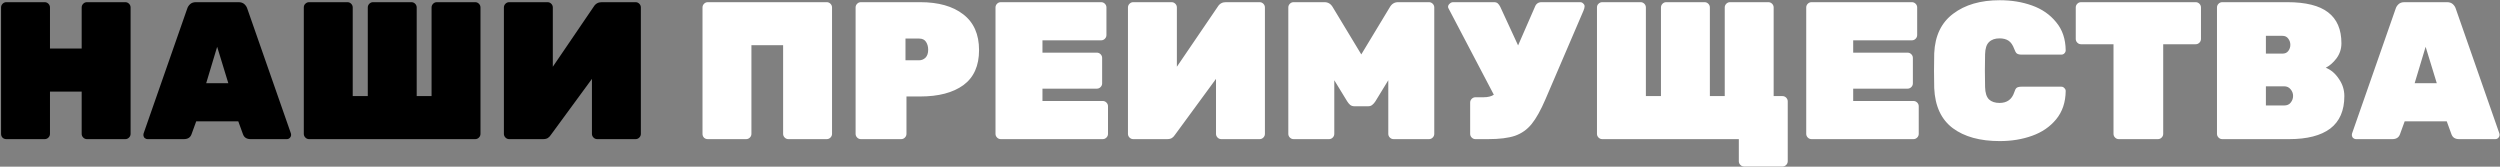 <?xml version="1.0" encoding="UTF-8"?> <svg xmlns="http://www.w3.org/2000/svg" width="1725" height="115" viewBox="0 0 1725 115" fill="none"><rect x="0" y="0" width="1725" height="115" fill="#808080" stroke="none"/> <path d="M4.38 96C3.39 96 2.535 95.685 1.815 95.055C1.095 94.335 0.735 93.435 0.735 92.355V5.145C0.735 4.155 1.095 3.3 1.815 2.58C2.535 1.86 3.39 1.5 4.38 1.5H30.84C31.83 1.5 32.685 1.86 33.405 2.58C34.125 3.3 34.485 4.155 34.485 5.145V33.495H56.355V5.145C56.355 4.155 56.715 3.3 57.435 2.58C58.155 1.86 59.01 1.5 60 1.5H86.46C87.45 1.5 88.305 1.86 89.025 2.58C89.745 3.3 90.105 4.155 90.105 5.145V92.355C90.105 93.345 89.745 94.2 89.025 94.92C88.305 95.64 87.45 96 86.46 96H60C59.01 96 58.155 95.64 57.435 94.92C56.715 94.2 56.355 93.345 56.355 92.355V63.195H34.485V92.355C34.485 93.345 34.125 94.2 33.405 94.92C32.685 95.64 31.83 96 30.84 96H4.38ZM101.912 96C101.102 96 100.382 95.73 99.752 95.19C99.212 94.56 98.942 93.84 98.942 93.03C98.942 92.67 98.987 92.355 99.077 92.085L129.182 5.955C129.542 4.785 130.217 3.75 131.207 2.85C132.197 1.95 133.547 1.5 135.257 1.5H164.552C166.262 1.5 167.612 1.95 168.602 2.85C169.592 3.75 170.267 4.785 170.627 5.955L200.732 92.085C200.822 92.355 200.867 92.67 200.867 93.03C200.867 93.84 200.552 94.56 199.922 95.19C199.382 95.73 198.707 96 197.897 96H172.922C170.222 96 168.467 94.875 167.657 92.625L164.417 83.715H135.392L132.152 92.625C131.342 94.875 129.587 96 126.887 96H101.912ZM157.532 57.39L149.837 32.28L142.277 57.39H157.532ZM213.271 96C212.281 96 211.426 95.64 210.706 94.92C209.986 94.2 209.626 93.345 209.626 92.355V5.145C209.626 4.065 209.986 3.21 210.706 2.58C211.426 1.86 212.281 1.5 213.271 1.5H239.731C240.721 1.5 241.576 1.86 242.296 2.58C243.016 3.3 243.376 4.155 243.376 5.145V66.3H253.771V5.145C253.771 4.155 254.131 3.3 254.851 2.58C255.571 1.86 256.426 1.5 257.416 1.5H283.876C284.866 1.5 285.721 1.86 286.441 2.58C287.161 3.3 287.521 4.155 287.521 5.145V66.3H297.781V5.145C297.781 4.155 298.141 3.3 298.861 2.58C299.581 1.86 300.436 1.5 301.426 1.5H327.886C328.876 1.5 329.731 1.86 330.451 2.58C331.171 3.3 331.531 4.155 331.531 5.145V92.355C331.531 93.345 331.171 94.2 330.451 94.92C329.731 95.64 328.876 96 327.886 96H213.271ZM351.335 96C350.345 96 349.49 95.64 348.77 94.92C348.05 94.2 347.69 93.345 347.69 92.355V5.145C347.69 4.155 348.05 3.3 348.77 2.58C349.49 1.86 350.345 1.5 351.335 1.5H377.795C378.785 1.5 379.64 1.86 380.36 2.58C381.08 3.3 381.44 4.155 381.44 5.145V46.05L409.655 4.605C410.915 2.535 412.76 1.5 415.19 1.5H438.545C439.535 1.5 440.39 1.86 441.11 2.58C441.83 3.3 442.19 4.155 442.19 5.145V92.355C442.19 93.345 441.83 94.2 441.11 94.92C440.39 95.64 439.535 96 438.545 96H412.085C411.095 96 410.24 95.64 409.52 94.92C408.8 94.2 408.44 93.345 408.44 92.355V54.42L380.225 92.895C379.595 93.885 378.875 94.65 378.065 95.19C377.255 95.73 376.13 96 374.69 96H351.335Z" fill="black"></path> <path d="M488.376 96C487.386 96 486.531 95.685 485.811 95.055C485.091 94.335 484.731 93.435 484.731 92.355V5.145C484.731 4.155 485.091 3.3 485.811 2.58C486.531 1.86 487.386 1.5 488.376 1.5H570.456C571.446 1.5 572.301 1.86 573.021 2.58C573.741 3.3 574.101 4.155 574.101 5.145V92.355C574.101 93.345 573.741 94.2 573.021 94.92C572.301 95.64 571.446 96 570.456 96H543.996C543.006 96 542.151 95.64 541.431 94.92C540.711 94.2 540.351 93.345 540.351 92.355V31.2H518.481V92.355C518.481 93.345 518.121 94.2 517.401 94.92C516.681 95.64 515.826 96 514.836 96H488.376ZM594.008 96C593.018 96 592.163 95.64 591.443 94.92C590.723 94.2 590.363 93.345 590.363 92.355V5.145C590.363 4.155 590.723 3.3 591.443 2.58C592.163 1.86 593.018 1.5 594.008 1.5H634.913C647.513 1.5 657.413 4.29 664.613 9.87C671.903 15.45 675.548 23.685 675.548 34.575C675.548 45.375 671.948 53.43 664.748 58.74C657.548 63.96 647.603 66.57 634.913 66.57H625.463V92.355C625.463 93.345 625.103 94.2 624.383 94.92C623.663 95.64 622.808 96 621.818 96H594.008ZM634.238 41.595C635.858 41.595 637.298 41.01 638.558 39.84C639.818 38.58 640.448 36.735 640.448 34.305C640.448 32.235 639.953 30.435 638.963 28.905C637.973 27.375 636.398 26.61 634.238 26.61H624.788V41.595H634.238ZM690.544 96C689.554 96 688.699 95.64 687.979 94.92C687.259 94.2 686.899 93.345 686.899 92.355V5.145C686.899 4.155 687.259 3.3 687.979 2.58C688.699 1.86 689.554 1.5 690.544 1.5H759.799C760.789 1.5 761.644 1.86 762.364 2.58C763.084 3.3 763.444 4.155 763.444 5.145V24.18C763.444 25.17 763.084 26.025 762.364 26.745C761.644 27.465 760.789 27.825 759.799 27.825H719.299V36.33H756.829C757.819 36.33 758.674 36.69 759.394 37.41C760.114 38.13 760.474 38.985 760.474 39.975V57.525C760.474 58.515 760.114 59.37 759.394 60.09C758.674 60.81 757.819 61.17 756.829 61.17H719.299V69.675H760.879C761.869 69.675 762.724 70.035 763.444 70.755C764.164 71.475 764.524 72.33 764.524 73.32V92.355C764.524 93.345 764.164 94.2 763.444 94.92C762.724 95.64 761.869 96 760.879 96H690.544ZM781.938 96C780.948 96 780.093 95.64 779.373 94.92C778.653 94.2 778.293 93.345 778.293 92.355V5.145C778.293 4.155 778.653 3.3 779.373 2.58C780.093 1.86 780.948 1.5 781.938 1.5H808.398C809.388 1.5 810.243 1.86 810.963 2.58C811.683 3.3 812.043 4.155 812.043 5.145V46.05L840.258 4.605C841.518 2.535 843.363 1.5 845.793 1.5H869.148C870.138 1.5 870.993 1.86 871.713 2.58C872.433 3.3 872.793 4.155 872.793 5.145V92.355C872.793 93.345 872.433 94.2 871.713 94.92C870.993 95.64 870.138 96 869.148 96H842.688C841.698 96 840.843 95.64 840.123 94.92C839.403 94.2 839.043 93.345 839.043 92.355V54.42L810.828 92.895C810.198 93.885 809.478 94.65 808.668 95.19C807.858 95.73 806.733 96 805.293 96H781.938ZM892.58 96C891.59 96 890.735 95.64 890.015 94.92C889.295 94.2 888.935 93.345 888.935 92.355V5.145C888.935 4.155 889.295 3.3 890.015 2.58C890.735 1.86 891.59 1.5 892.58 1.5H913.91C916.43 1.5 918.365 2.715 919.715 5.145L939.29 37.545L958.865 5.145C960.215 2.715 962.15 1.5 964.67 1.5H986C986.99 1.5 987.845 1.86 988.565 2.58C989.285 3.3 989.645 4.155 989.645 5.145V92.355C989.645 93.345 989.285 94.2 988.565 94.92C987.845 95.64 986.99 96 986 96H961.565C960.575 96 959.72 95.64 959 94.92C958.28 94.2 957.92 93.345 957.92 92.355V55.365L949.01 69.945C948.38 70.935 947.66 71.745 946.85 72.375C946.13 73.005 945.185 73.32 944.015 73.32H934.565C933.395 73.32 932.405 73.005 931.595 72.375C930.875 71.745 930.2 70.935 929.57 69.945L920.66 55.365V92.355C920.66 93.345 920.3 94.2 919.58 94.92C918.86 95.64 918.005 96 917.015 96H892.58ZM1018.05 96C1017.06 96 1016.21 95.64 1015.49 94.92C1014.77 94.2 1014.41 93.345 1014.41 92.355V70.755C1014.41 69.765 1014.77 68.91 1015.49 68.19C1016.21 67.47 1017.06 67.11 1018.05 67.11H1023.59C1026.65 67.11 1029.03 66.525 1030.74 65.355L999.425 5.685C999.245 5.325 999.155 5.01 999.155 4.74C999.155 3.93 999.515 3.21 1000.23 2.58C1000.95 1.86 1001.76 1.5 1002.66 1.5H1030.88C1031.96 1.5 1032.81 1.77 1033.44 2.31C1034.07 2.85 1034.66 3.66 1035.2 4.74L1047.48 31.335L1059.09 4.74C1059.9 2.58 1061.43 1.5 1063.68 1.5H1090.28C1091.18 1.5 1091.9 1.815 1092.44 2.445C1093.07 2.985 1093.38 3.615 1093.38 4.335C1093.38 5.145 1093.11 6.18 1092.57 7.44L1066.38 68.46C1063.14 76.02 1059.95 81.735 1056.8 85.605C1053.74 89.385 1049.91 92.085 1045.32 93.705C1040.73 95.235 1034.57 96 1026.83 96H1018.05ZM1203.43 114.9C1202.44 114.9 1201.59 114.54 1200.87 113.82C1200.15 113.1 1199.79 112.245 1199.79 111.255V96H1105.56C1104.57 96 1103.71 95.64 1102.99 94.92C1102.27 94.2 1101.91 93.345 1101.91 92.355V5.145C1101.91 4.065 1102.27 3.21 1102.99 2.58C1103.71 1.86 1104.57 1.5 1105.56 1.5H1132.02C1133.01 1.5 1133.86 1.86 1134.58 2.58C1135.3 3.3 1135.66 4.155 1135.66 5.145V66.3H1146.06V5.145C1146.06 4.155 1146.42 3.3 1147.14 2.58C1147.86 1.86 1148.71 1.5 1149.7 1.5H1176.16C1177.15 1.5 1178.01 1.86 1178.73 2.58C1179.45 3.3 1179.81 4.155 1179.81 5.145V66.3H1190.07V5.145C1190.07 4.155 1190.43 3.3 1191.15 2.58C1191.87 1.86 1192.72 1.5 1193.71 1.5H1220.17C1221.16 1.5 1222.02 1.86 1222.74 2.58C1223.46 3.3 1223.82 4.155 1223.82 5.145V66.3H1229.89C1230.88 66.3 1231.74 66.66 1232.46 67.38C1233.18 68.1 1233.54 68.955 1233.54 69.945V111.255C1233.54 112.245 1233.18 113.1 1232.46 113.82C1231.74 114.54 1230.88 114.9 1229.89 114.9H1203.43ZM1249.95 96C1248.96 96 1248.1 95.64 1247.38 94.92C1246.66 94.2 1246.3 93.345 1246.3 92.355V5.145C1246.3 4.155 1246.66 3.3 1247.38 2.58C1248.1 1.86 1248.96 1.5 1249.95 1.5H1319.2C1320.19 1.5 1321.05 1.86 1321.77 2.58C1322.49 3.3 1322.85 4.155 1322.85 5.145V24.18C1322.85 25.17 1322.49 26.025 1321.77 26.745C1321.05 27.465 1320.19 27.825 1319.2 27.825H1278.7V36.33H1316.23C1317.22 36.33 1318.08 36.69 1318.8 37.41C1319.52 38.13 1319.88 38.985 1319.88 39.975V57.525C1319.88 58.515 1319.52 59.37 1318.8 60.09C1318.08 60.81 1317.22 61.17 1316.23 61.17H1278.7V69.675H1320.28C1321.27 69.675 1322.13 70.035 1322.85 70.755C1323.57 71.475 1323.93 72.33 1323.93 73.32V92.355C1323.93 93.345 1323.57 94.2 1322.85 94.92C1322.13 95.64 1321.27 96 1320.28 96H1249.95ZM1379.83 97.35C1366.24 97.35 1355.44 94.38 1347.43 88.44C1339.42 82.41 1335.15 73.185 1334.61 60.765C1334.52 58.335 1334.47 54.375 1334.47 48.885C1334.47 43.305 1334.52 39.255 1334.61 36.735C1335.15 24.675 1339.51 15.585 1347.7 9.465C1355.89 3.255 1366.6 0.15 1379.83 0.15C1387.93 0.15 1395.36 1.365 1402.11 3.795C1408.95 6.225 1414.48 10.05 1418.71 15.27C1423.03 20.4 1425.24 26.88 1425.33 34.71C1425.33 35.52 1425.01 36.24 1424.38 36.87C1423.84 37.41 1423.17 37.68 1422.36 37.68H1394.82C1393.38 37.68 1392.3 37.41 1391.58 36.87C1390.95 36.33 1390.36 35.295 1389.82 33.765C1388.83 31.065 1387.53 29.175 1385.91 28.095C1384.29 27.015 1382.22 26.475 1379.7 26.475C1376.55 26.475 1374.12 27.33 1372.41 29.04C1370.7 30.66 1369.8 33.45 1369.71 37.41C1369.62 39.84 1369.57 43.575 1369.57 48.615C1369.57 53.655 1369.62 57.48 1369.71 60.09C1369.8 64.05 1370.7 66.885 1372.41 68.595C1374.12 70.215 1376.55 71.025 1379.7 71.025C1384.83 71.025 1388.2 68.595 1389.82 63.735C1390.27 62.205 1390.81 61.17 1391.44 60.63C1392.16 60.09 1393.29 59.82 1394.82 59.82H1422.36C1423.17 59.82 1423.84 60.135 1424.38 60.765C1425.01 61.305 1425.33 61.98 1425.33 62.79C1425.24 70.62 1423.03 77.145 1418.71 82.365C1414.48 87.495 1408.95 91.275 1402.11 93.705C1395.36 96.135 1387.93 97.35 1379.83 97.35ZM1461.97 96C1460.98 96 1460.12 95.64 1459.4 94.92C1458.68 94.2 1458.32 93.345 1458.32 92.355V30.525H1435.91C1434.92 30.525 1434.07 30.165 1433.35 29.445C1432.63 28.725 1432.27 27.87 1432.27 26.88V5.145C1432.27 4.155 1432.63 3.3 1433.35 2.58C1434.07 1.86 1434.92 1.5 1435.91 1.5H1515.02C1516.01 1.5 1516.87 1.86 1517.59 2.58C1518.31 3.3 1518.67 4.155 1518.67 5.145V26.88C1518.67 27.87 1518.31 28.725 1517.59 29.445C1516.87 30.165 1516.01 30.525 1515.02 30.525H1492.61V92.355C1492.61 93.345 1492.25 94.2 1491.53 94.92C1490.81 95.64 1489.96 96 1488.97 96H1461.97ZM1533.36 96C1532.37 96 1531.52 95.64 1530.8 94.92C1530.08 94.2 1529.72 93.345 1529.72 92.355V5.145C1529.72 4.155 1530.08 3.3 1530.8 2.58C1531.52 1.86 1532.37 1.5 1533.36 1.5H1578.18C1590.96 1.5 1600.37 3.84 1606.4 8.52C1612.52 13.2 1615.58 20.31 1615.58 29.85C1615.58 33.72 1614.45 37.185 1612.2 40.245C1609.95 43.215 1607.48 45.375 1604.78 46.725C1608.38 48.165 1611.39 50.73 1613.82 54.42C1616.34 58.02 1617.6 61.98 1617.6 66.3C1617.6 76.29 1614.36 83.76 1607.88 88.71C1601.4 93.57 1591.95 96 1579.53 96H1533.36ZM1574.81 37.005C1576.61 37.005 1577.96 36.42 1578.86 35.25C1579.85 33.99 1580.34 32.55 1580.34 30.93C1580.34 29.31 1579.85 27.87 1578.86 26.61C1577.96 25.35 1576.61 24.72 1574.81 24.72H1563.47V37.005H1574.81ZM1576.02 72.78C1578.09 72.78 1579.62 72.105 1580.61 70.755C1581.69 69.405 1582.23 67.875 1582.23 66.165C1582.23 64.455 1581.65 62.925 1580.48 61.575C1579.4 60.225 1577.91 59.55 1576.02 59.55H1563.47V72.78H1576.02ZM1625.75 96C1624.94 96 1624.22 95.73 1623.59 95.19C1623.05 94.56 1622.78 93.84 1622.78 93.03C1622.78 92.67 1622.83 92.355 1622.92 92.085L1653.02 5.955C1653.38 4.785 1654.06 3.75 1655.05 2.85C1656.04 1.95 1657.39 1.5 1659.1 1.5H1688.39C1690.1 1.5 1691.45 1.95 1692.44 2.85C1693.43 3.75 1694.11 4.785 1694.47 5.955L1724.57 92.085C1724.66 92.355 1724.71 92.67 1724.71 93.03C1724.71 93.84 1724.39 94.56 1723.76 95.19C1723.22 95.73 1722.55 96 1721.74 96H1696.76C1694.06 96 1692.31 94.875 1691.5 92.625L1688.26 83.715H1659.23L1655.99 92.625C1655.18 94.875 1653.43 96 1650.73 96H1625.75ZM1681.37 57.39L1673.68 32.28L1666.12 57.39H1681.37Z" fill="white"></path> </svg> 